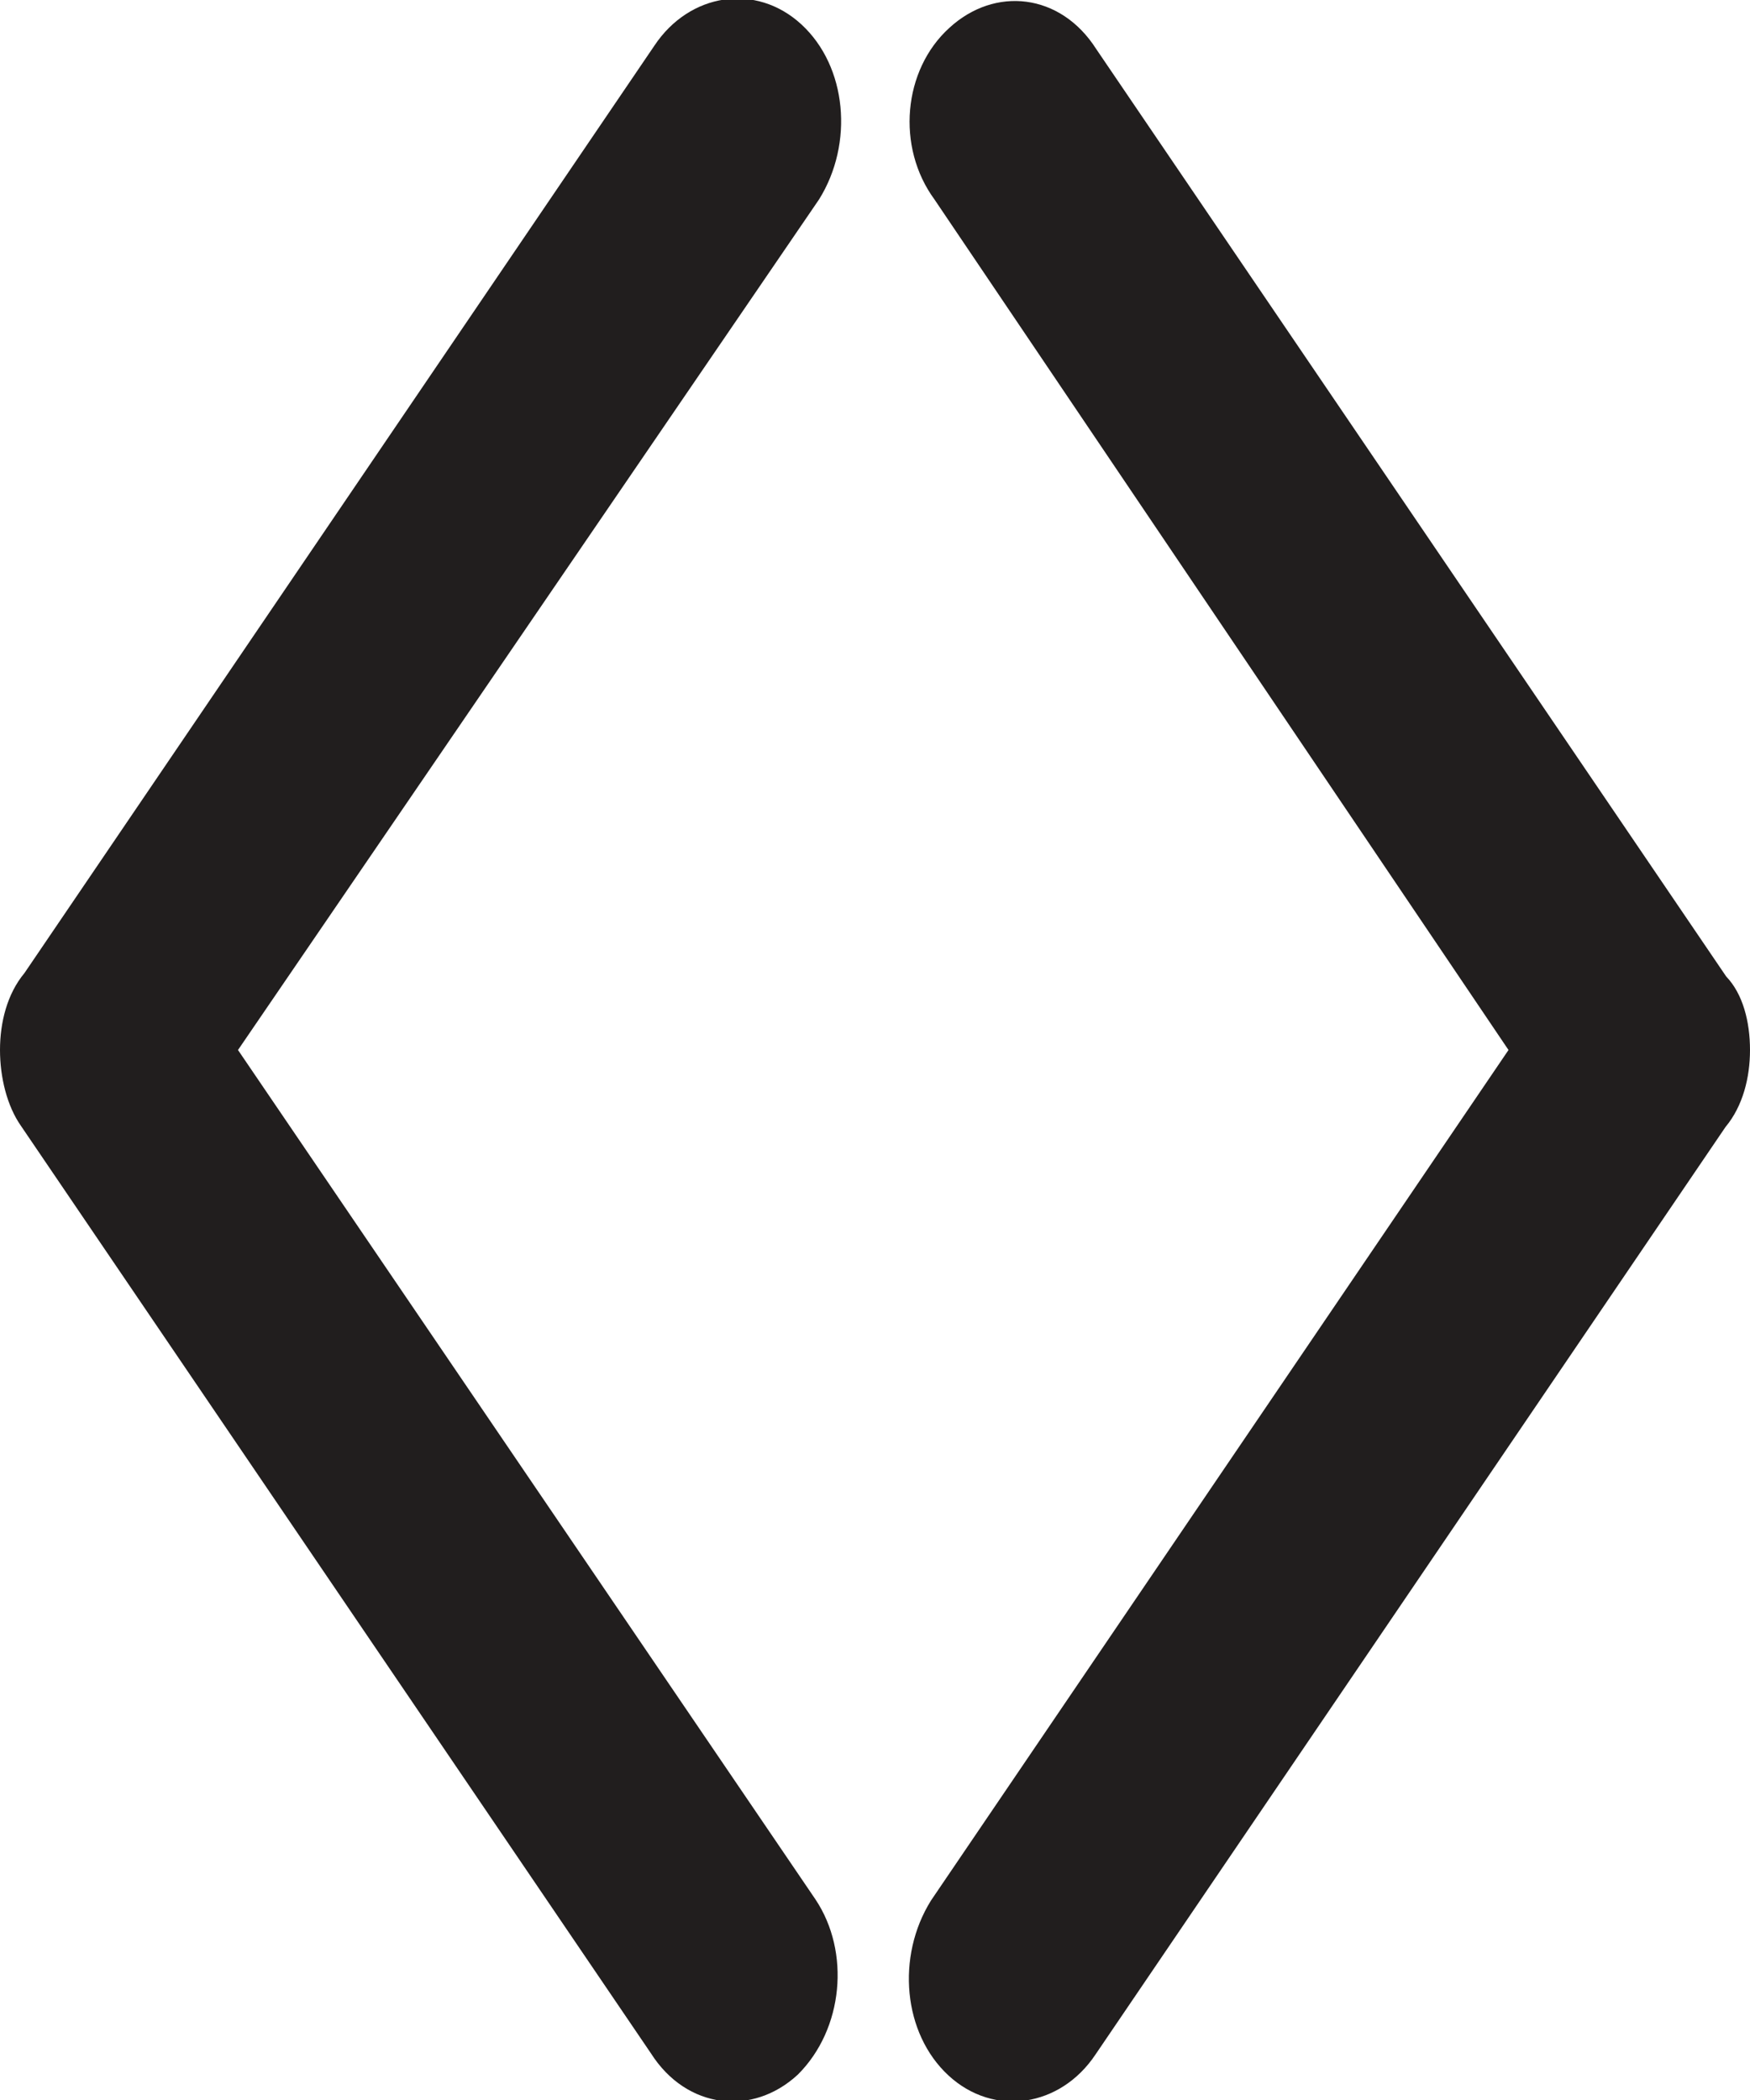 <svg xmlns="http://www.w3.org/2000/svg" x="0px" y="0px" width="50px" height="60px" viewBox="0 0 50 60" xml:space="preserve"><path fill="#211E1E" d="M50,30c0,0.78-0.2,1.6-0.7,2.2L31.3,58.7c-1,1.5-2.9,1.8-4.2,0.6 c-1.3-1.2-1.5-3.4-0.5-5l16.5-24.3L26.7,5.7C25.6,4.2,25.8,2,27.12,0.8 c1.3-1.2,3.18-1,4.2,0.6l18,26.5C49.8,28.4,50,29.2,50,30z"/><path fill="#211E1E" d="M0.7,27.8L18.7,1.3c1-1.5,2.9-1.8,4.2-0.6c1.3,1.2,1.5,3.4,0.5,5 L6.8,30l16.5,24.27c1,1.5,0.8,3.7-0.5,5c-1.29,1.2-3.18,1-4.2-0.6l-18-26.5 C0.2,31.6,0,30.78,0,30S0.2,28.4,0.7,27.8z"/></svg>